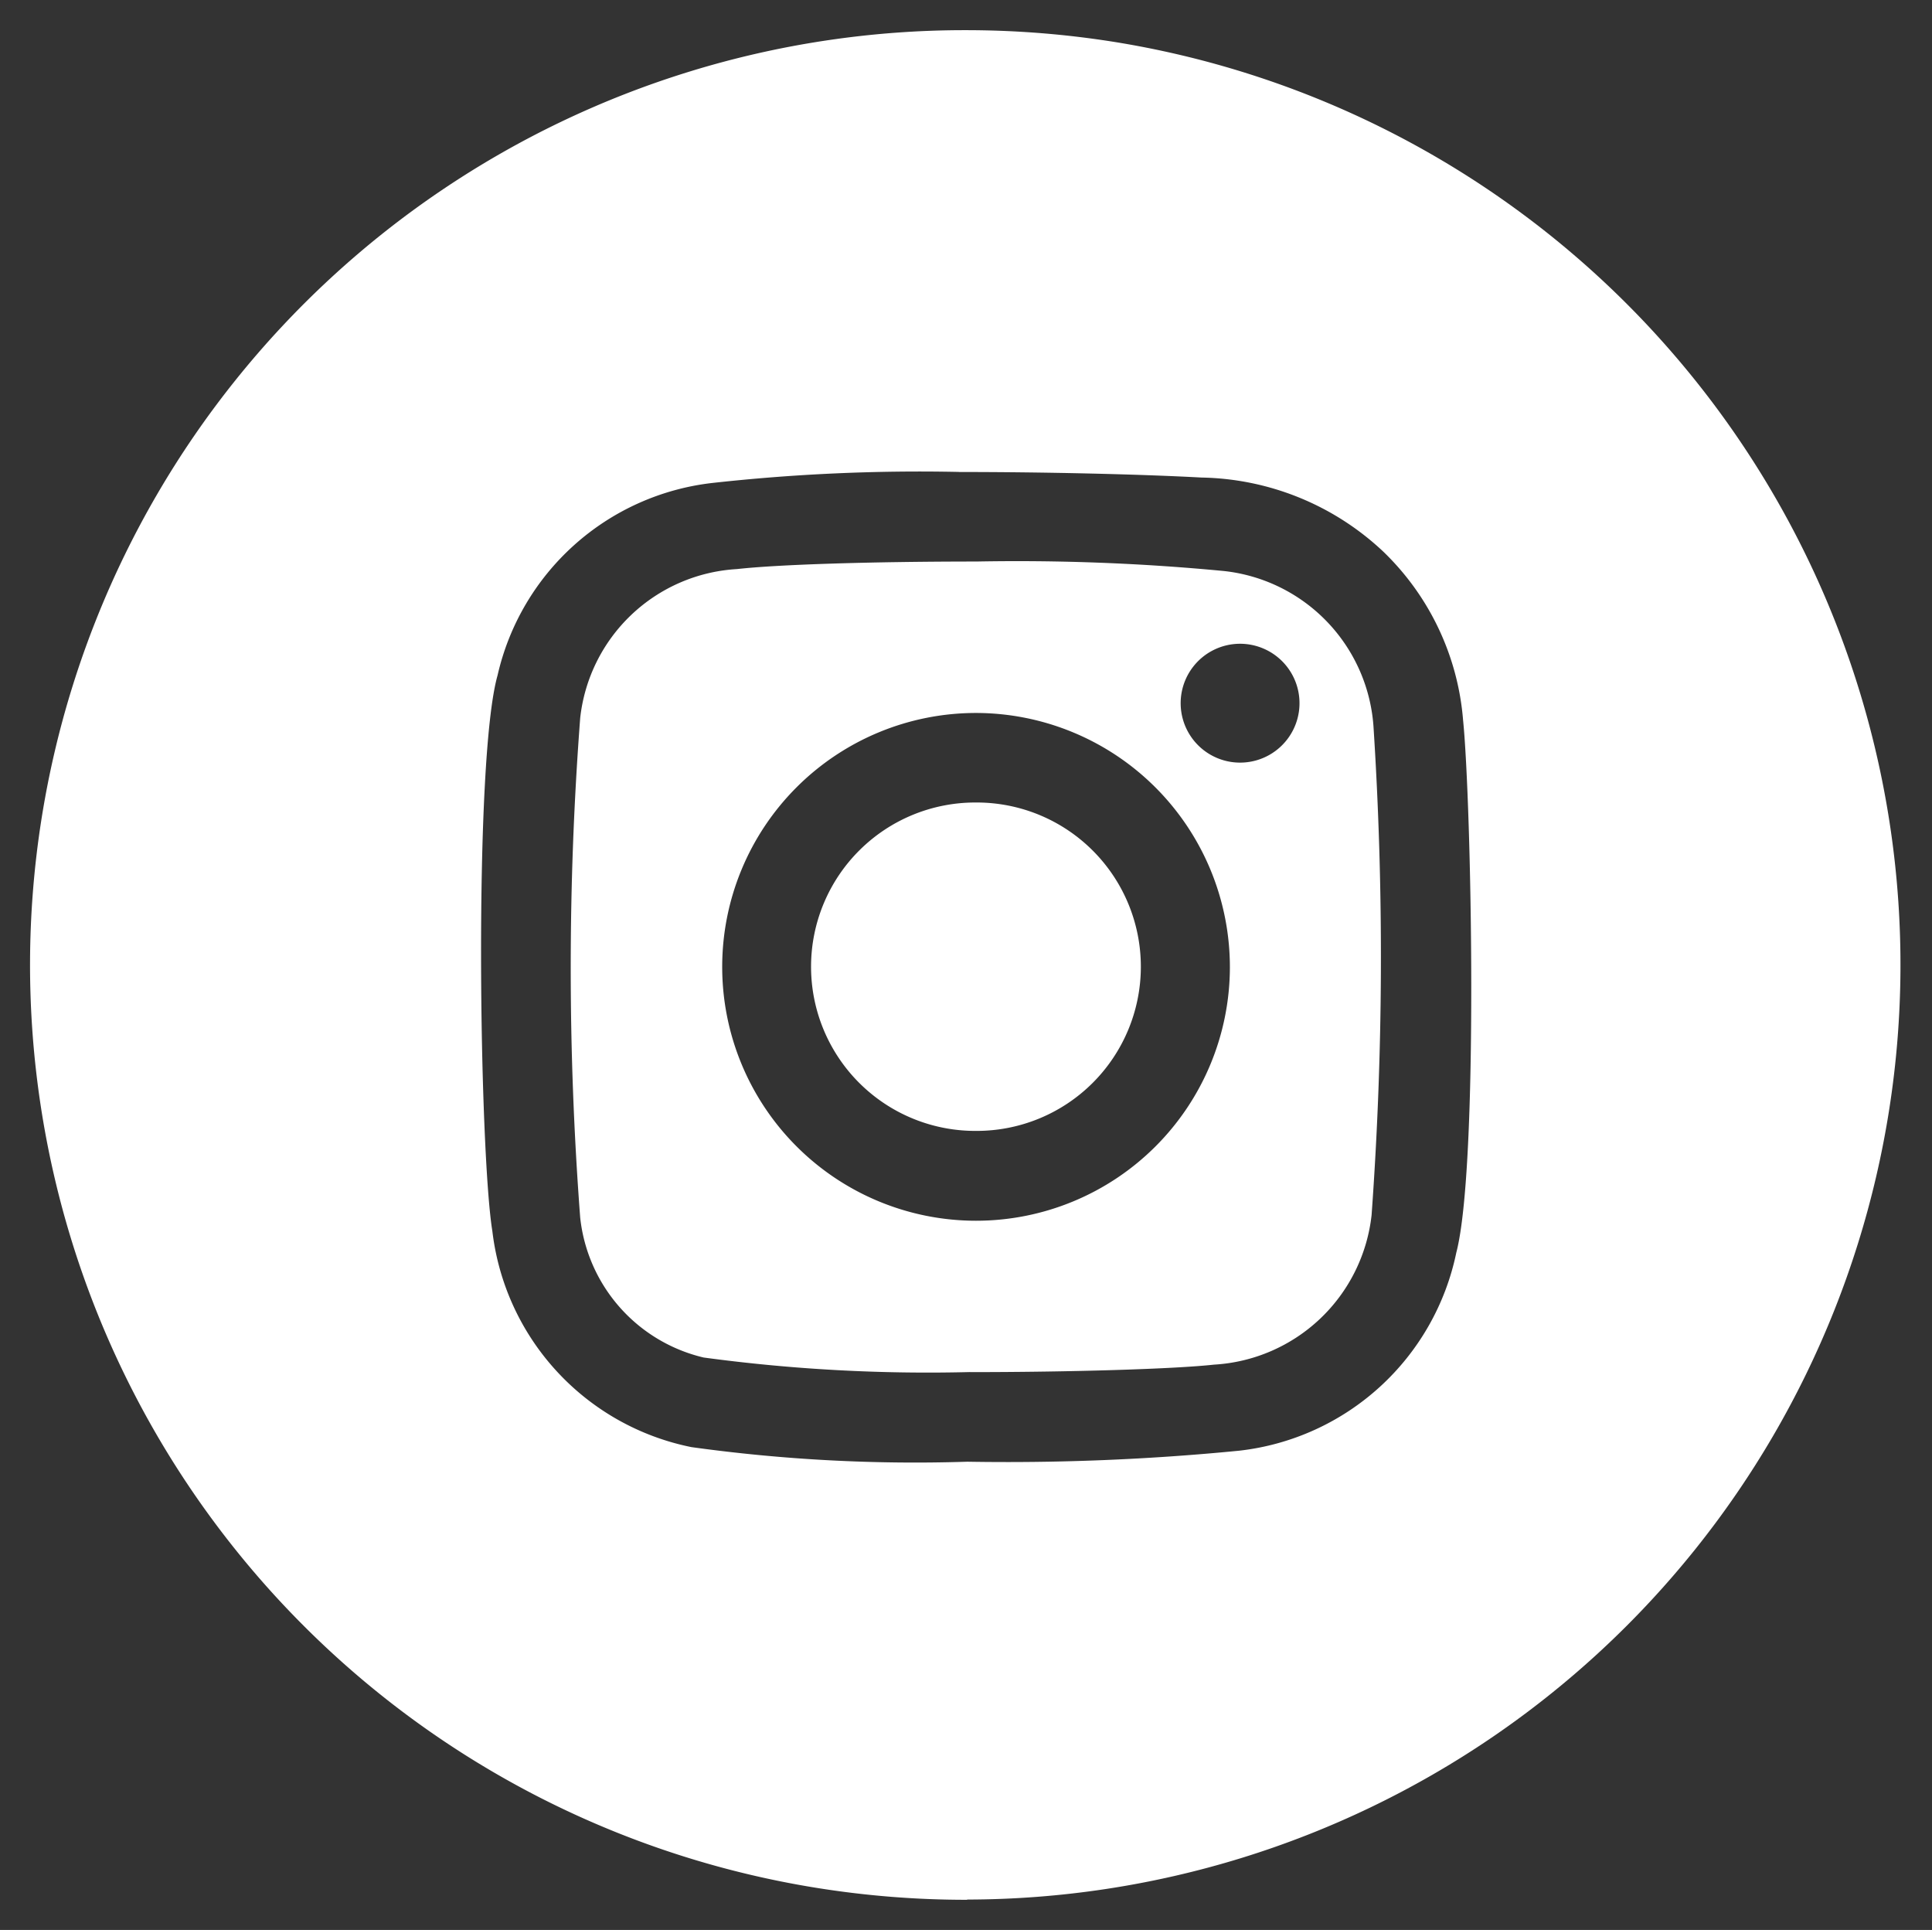 <svg xmlns="http://www.w3.org/2000/svg" width="32.027" height="31.988" viewBox="0 0 32.027 31.988">
  <rect x="0" y="0" width="32.027" height="31.988" fill="#333333" stroke="none"/>
  <path id="Exclusão_3" data-name="Exclusão 3" d="M15.515,30.988a15.66,15.66,0,0,1-2.511-.2A15.493,15.493,0,0,1,15.478,0a15.66,15.66,0,0,1,2.509.2,15.493,15.493,0,0,1-2.472,30.784ZM15.379,7.322a31.191,31.191,0,0,0-4.1.184,4.133,4.133,0,0,0-3.549,3.188c-.4,1.415-.3,7.9-.086,9.212a4.147,4.147,0,0,0,3.3,3.579,26.945,26.945,0,0,0,4.573.242,39.331,39.331,0,0,0,4.511-.183,4.151,4.151,0,0,0,3.595-3.281c.374-1.428.25-7.468.113-8.824a4.364,4.364,0,0,0-1.327-2.8A4.51,4.51,0,0,0,19.4,7.415c-1.031-.056-2.608-.092-4.016-.092Zm.184,14.919A27.768,27.768,0,0,1,11.146,22,2.677,2.677,0,0,1,9.1,19.682a54.7,54.7,0,0,1,0-8.282,2.776,2.776,0,0,1,2.6-2.468c.677-.076,2.234-.125,3.965-.125a35.976,35.976,0,0,1,4.113.158,2.787,2.787,0,0,1,2.475,2.616,59.3,59.3,0,0,1-.034,8.058,2.79,2.79,0,0,1-2.612,2.479C18.952,22.19,17.251,22.242,15.563,22.242Zm.1-10.924a4.208,4.208,0,1,0,4.207,4.211,4.214,4.214,0,0,0-4.207-4.211h0Zm4.374-1.147h0a.985.985,0,1,0,.7.29.987.987,0,0,0-.7-.29Zm-4.377,8.074h-.025a2.721,2.721,0,0,1,.027-5.443h.023a2.721,2.721,0,0,1-.025,5.443Z" transform="translate(0.518 0.5)" fill="#fff" stroke="rgba(0,0,0,0)" stroke-miterlimit="10" stroke-width="1"/>
</svg>
